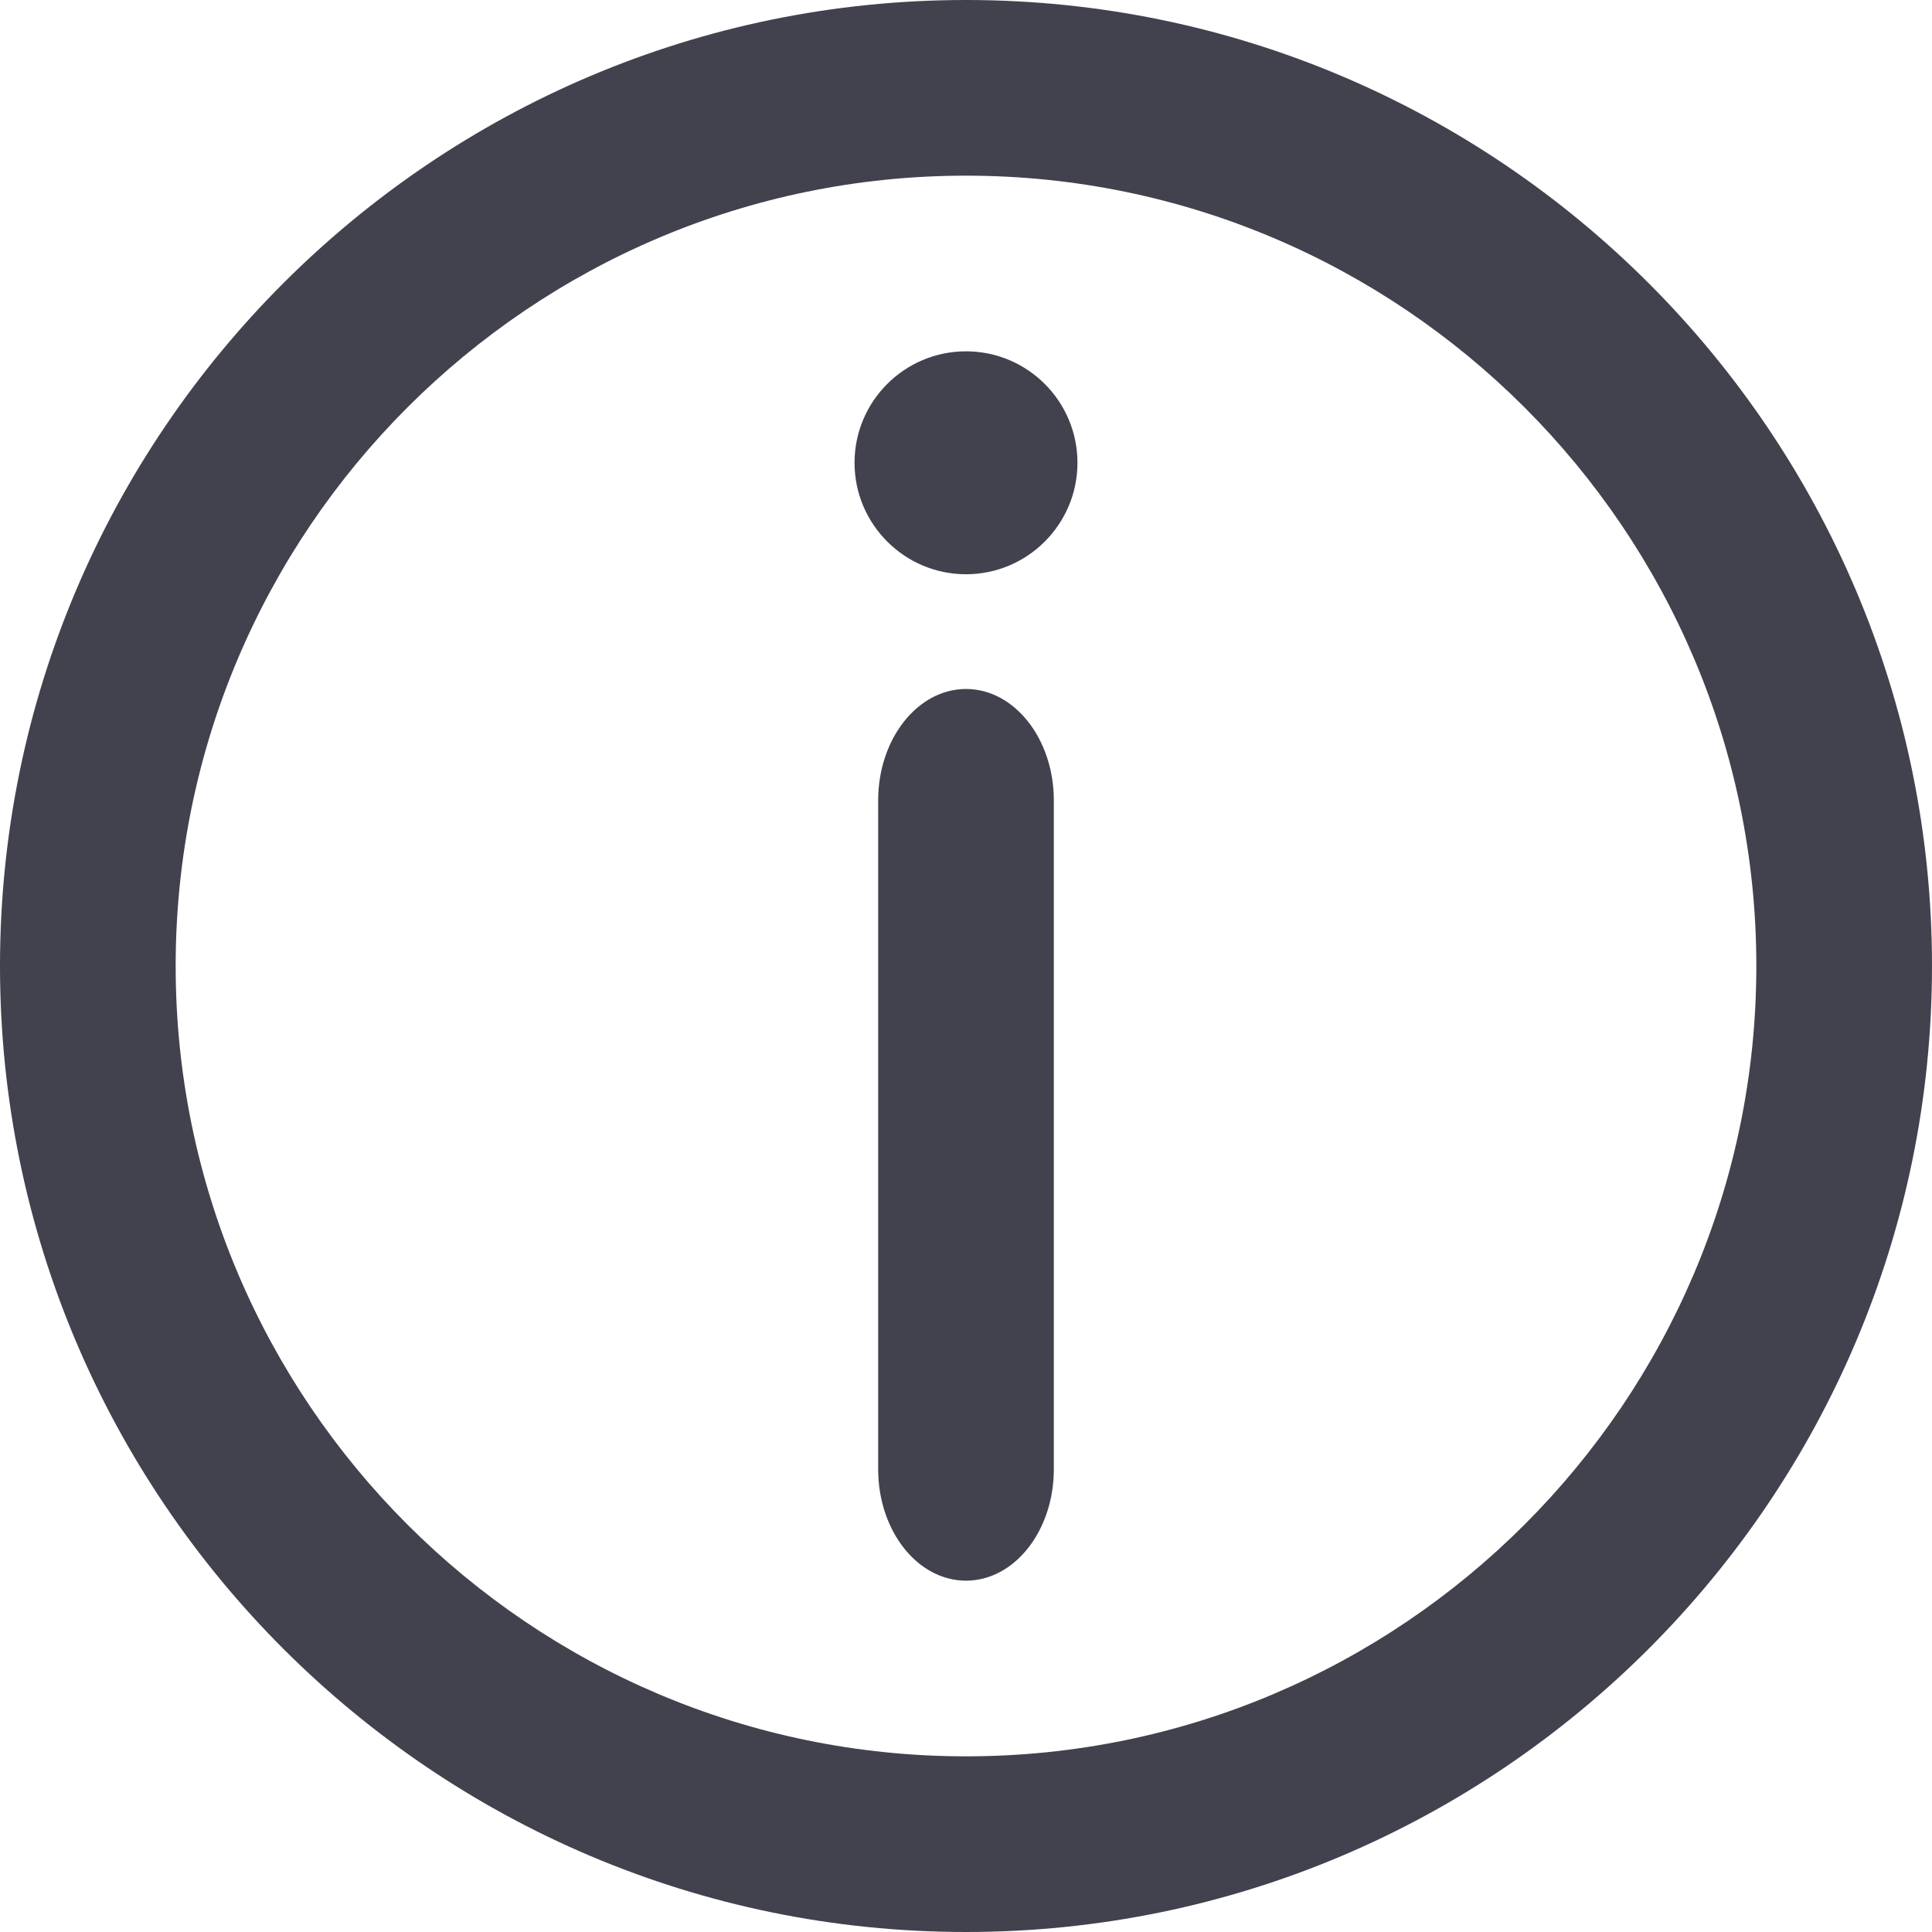 <?xml version="1.0" encoding="UTF-8"?>
<svg width="13px" height="13px" viewBox="0 0 13 13" version="1.1" xmlns="http://www.w3.org/2000/svg" xmlns:xlink="http://www.w3.org/1999/xlink">
    <title>information (1)</title>
    <g id="Desktop-UI" stroke="none" stroke-width="1" fill="none" fill-rule="evenodd">
        <g id="SP20.Desktop.Apply.To.Be.A.Model-Filled" transform="translate(-495, -1080)" fill="#41424E" fill-rule="nonzero">
            <g id="Group-11" transform="translate(495, 729)">
                <g id="information-(1)" transform="translate(0, 351)">
                    <path d="M6.5,0 C2.916,0 0,2.916 0,6.5 C0,10.084 2.916,13 6.5,13 C10.084,13 13,10.084 13,6.5 C13,2.916 10.084,0 6.5,0 Z M6.5,11.818 C3.568,11.818 1.182,9.432 1.182,6.5 C1.182,3.568 3.568,1.182 6.5,1.182 C9.432,1.182 11.818,3.568 11.818,6.5 C11.818,9.432 9.432,11.818 6.5,11.818 Z" id="Shape"></path>
                    <path d="M6.5,2.364 C6.086,2.364 5.75,2.7 5.75,3.114 C5.75,3.527 6.086,3.864 6.5,3.864 C6.914,3.864 7.25,3.527 7.25,3.114 C7.25,2.7 6.914,2.364 6.5,2.364 Z" id="Path"></path>
                    <path d="M6.5,4.636 C6.174,4.636 5.909,4.972 5.909,5.386 L5.909,9.886 C5.909,10.301 6.174,10.636 6.5,10.636 C6.826,10.636 7.091,10.301 7.091,9.886 L7.091,5.386 C7.091,4.972 6.826,4.636 6.5,4.636 Z" id="Path"></path>
                </g>
            </g>
        </g>
    </g>
</svg>